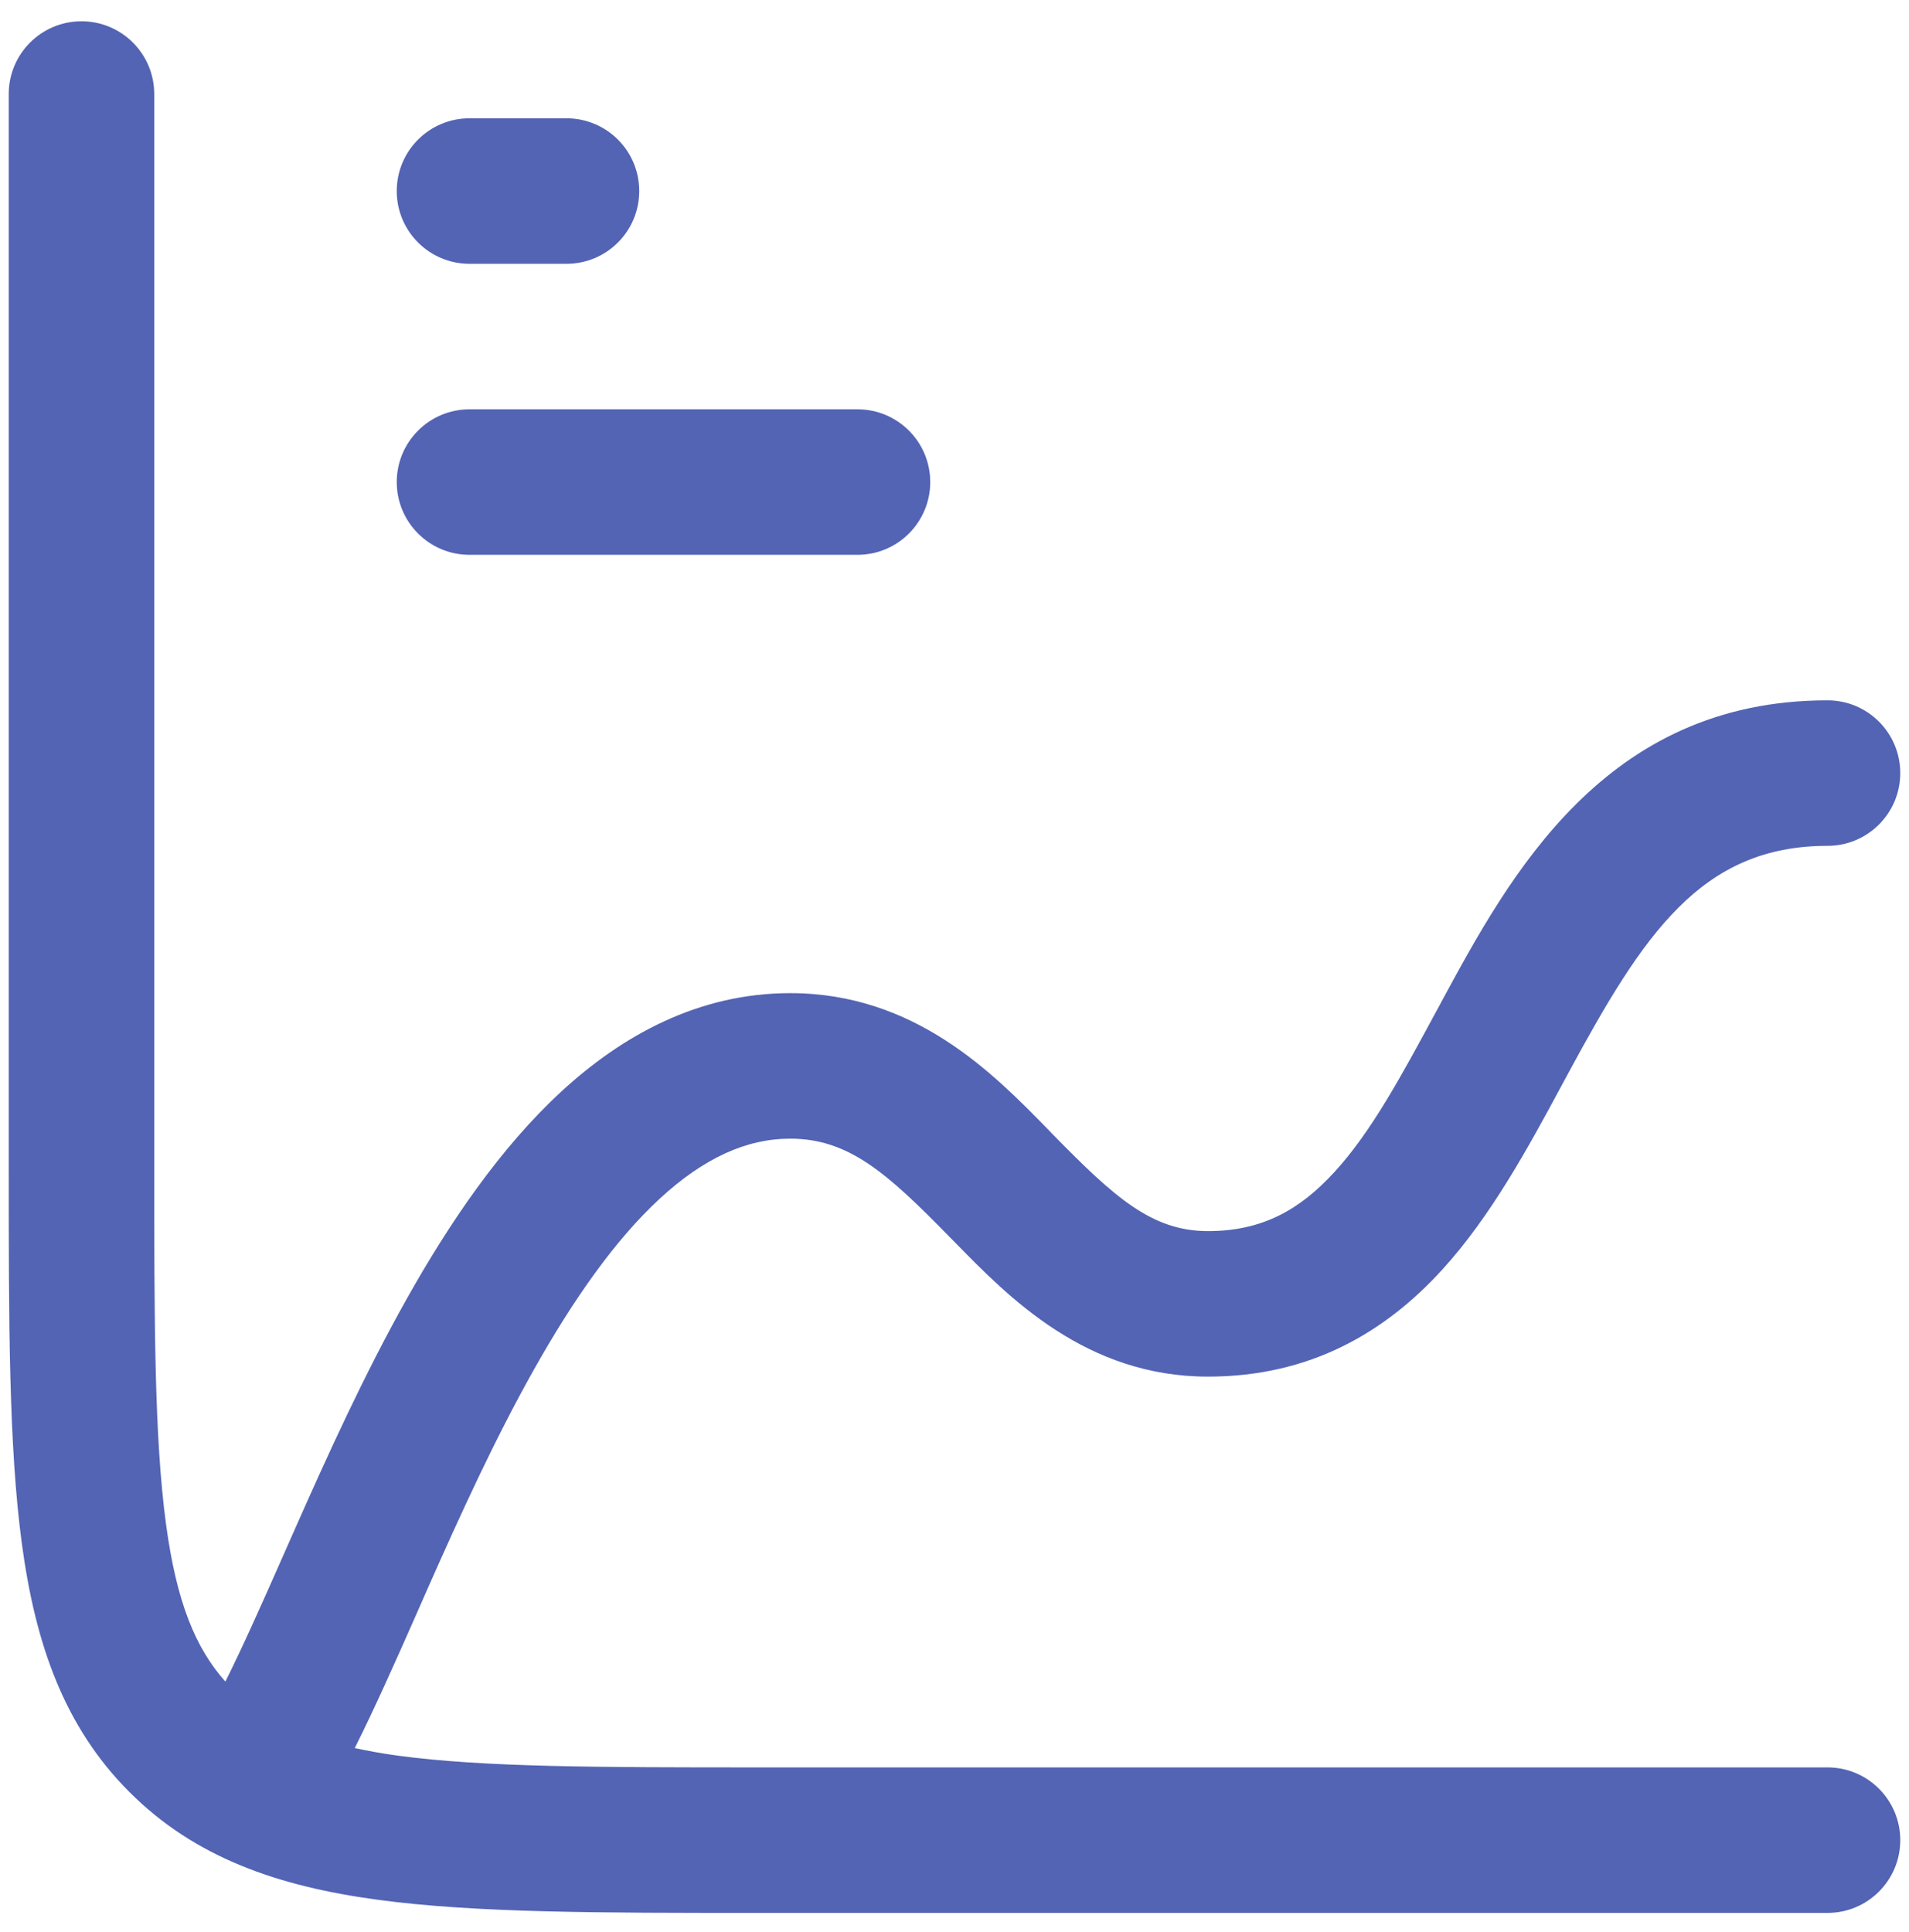 <svg width="82" height="83" viewBox="0 0 82 83" fill="none" xmlns="http://www.w3.org/2000/svg">
<path d="M3.5 0.914C5.226 0.914 6.625 2.313 6.625 4.039V49.872C6.625 56.834 6.63 61.742 7.13 65.457C7.582 68.82 8.401 70.795 9.681 72.228C10.413 70.761 11.218 68.961 12.13 66.893C12.31 66.486 12.495 66.067 12.684 65.64C14.061 62.529 15.65 59.027 17.489 55.756C19.318 52.506 21.488 49.307 24.101 46.894C26.743 44.456 30.021 42.658 33.944 42.658C39.295 42.659 42.654 46.093 45.012 48.505C45.078 48.573 45.143 48.643 45.207 48.709C47.874 51.431 49.472 52.879 51.889 52.879C54.21 52.879 55.833 51.97 57.325 50.336C58.904 48.608 60.17 46.26 61.703 43.423C61.758 43.322 61.815 43.22 61.87 43.118L61.894 43.069C64.841 37.619 68.917 30.081 78.5 30.081C80.226 30.081 81.625 31.48 81.625 33.206C81.625 34.932 80.226 36.331 78.5 36.331C73.058 36.331 70.581 40.147 67.367 46.092C67.269 46.273 67.17 46.457 67.07 46.642C65.667 49.245 64.057 52.228 61.939 54.548C59.527 57.188 56.324 59.129 51.889 59.129C46.65 59.129 43.331 55.731 41.004 53.347C40.916 53.258 40.828 53.169 40.744 53.083C38.106 50.391 36.457 48.909 33.944 48.908C32.069 48.908 30.235 49.736 28.341 51.484C26.42 53.257 24.629 55.813 22.938 58.82C21.258 61.807 19.771 65.068 18.397 68.171C18.216 68.578 18.038 68.987 17.86 69.391C16.96 71.432 16.076 73.412 15.239 75.084C15.804 75.203 16.415 75.32 17.082 75.409C20.797 75.909 25.704 75.914 32.667 75.914H78.5C80.226 75.914 81.625 77.313 81.625 79.039C81.625 80.765 80.226 82.164 78.5 82.164H32.435C25.757 82.164 20.428 82.165 16.248 81.603C11.931 81.022 8.376 79.789 5.563 76.976C2.75 74.163 1.517 70.609 0.937 66.291C0.375 62.111 0.375 56.782 0.375 50.104V4.039C0.375 2.313 1.774 0.914 3.5 0.914Z" fill="#5364B4"/>
<path d="M36.833 17.581C38.559 17.581 39.958 18.98 39.958 20.706C39.958 22.432 38.559 23.831 36.833 23.831H20.167C18.441 23.831 17.042 22.432 17.042 20.706C17.042 18.98 18.441 17.581 20.167 17.581H36.833Z" fill="#5364B4"/>
<path d="M24.333 5.081C26.059 5.081 27.458 6.48 27.458 8.206C27.458 9.932 26.059 11.331 24.333 11.331H20.167C18.441 11.331 17.042 9.932 17.042 8.206C17.042 6.48 18.441 5.081 20.167 5.081H24.333Z" fill="#5364B4"/>
</svg>
